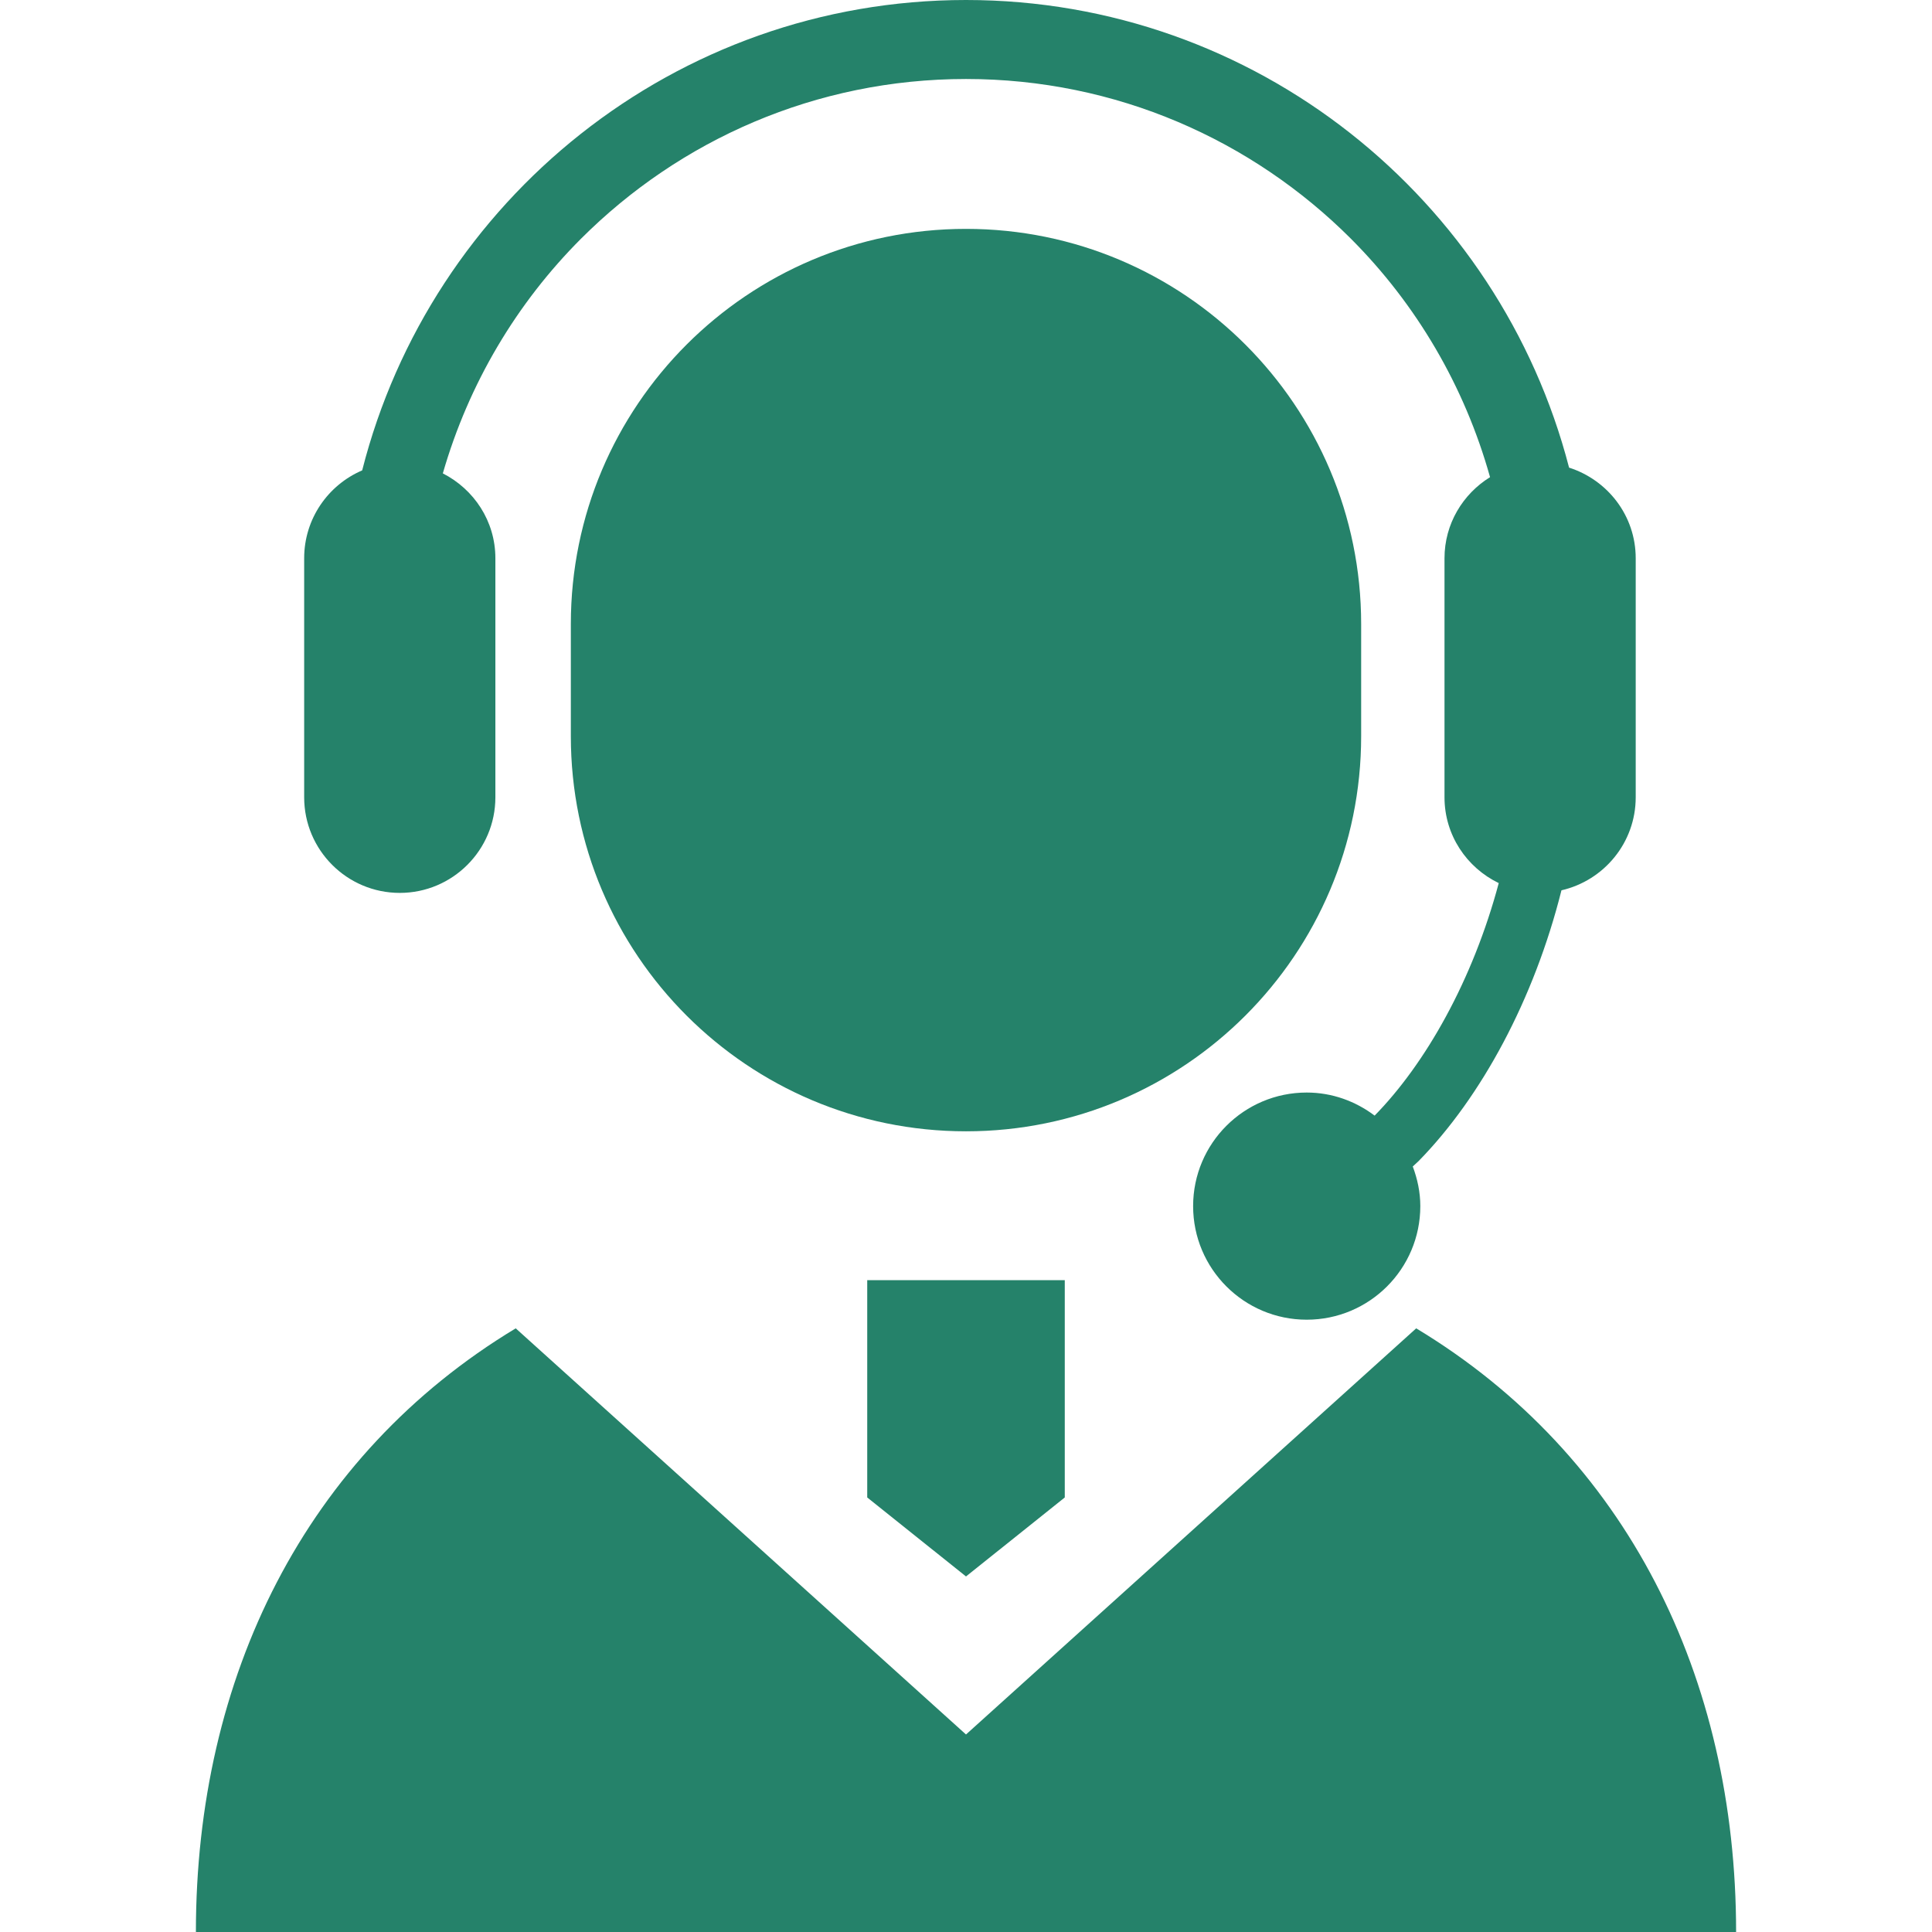 <!DOCTYPE svg PUBLIC "-//W3C//DTD SVG 1.1//EN" "http://www.w3.org/Graphics/SVG/1.1/DTD/svg11.dtd">
<!-- Uploaded to: SVG Repo, www.svgrepo.com, Transformed by: SVG Repo Mixer Tools -->
<svg height="800px" width="800px" version="1.1" id="_x32_" xmlns="http://www.w3.org/2000/svg" xmlns:xlink="http://www.w3.org/1999/xlink" viewBox="0 0 512 512" xml:space="preserve" fill="#25826a">
<g id="SVGRepo_bgCarrier" stroke-width="0"/>
<g id="SVGRepo_tracerCarrier" stroke-linecap="round" stroke-linejoin="round"/>
<g id="SVGRepo_iconCarrier"> <style type="text/css"> .st0{fill:#25826a;} </style> <g> <path class="st0" d="M360.721,195.086v-29.711c0-57.833-46.888-104.72-104.721-104.72c-57.851,0-104.722,46.888-104.722,104.72 v29.711c0,57.834,46.871,104.722,104.722,104.722C313.833,299.808,360.721,252.92,360.721,195.086z"/> <path class="st0" d="M105.944,236.627c13.98,0,25.337-11.356,25.337-25.337v-63.35c0-9.856-5.696-18.293-13.927-22.488 c6.856-23.793,19.552-45.112,36.621-62.191C180.151,37.094,216.183,20.935,256,20.935c39.799,0,75.831,16.159,102.007,42.326 c17.302,17.32,30.104,39.005,36.871,63.19c-7.214,4.464-12.07,12.382-12.07,21.489v63.35c0,10.035,5.892,18.642,14.374,22.739 c-3.392,12.704-8.231,24.756-13.999,35.363c-5.642,10.401-12.16,19.382-18.891,26.256c-5.035-3.794-11.231-6.115-17.998-6.115 c-16.624,0-30.104,13.472-30.104,30.095s13.481,30.104,30.104,30.104c16.623,0,30.103-13.48,30.103-30.104 c0-3.705-0.768-7.214-1.999-10.499l1.553-1.438c16.677-17.034,30.604-42.879,37.853-71.751c11.249-2.58,19.677-12.615,19.677-24.65 v-63.35c0-11.285-7.446-20.748-17.66-24.015C397.396,52.753,332.849,0.018,256,0C178.865,0.018,114.158,53.119,95.981,124.656 c-9.035,3.875-15.373,12.838-15.373,23.284v63.35C80.608,225.271,91.963,236.627,105.944,236.627z"/> <path class="st0" d="M375.309,352.025L256,459.657L136.674,352.025C80.876,385.683,51.915,444.453,51.915,512H256h204.085 C460.085,444.462,431.125,385.683,375.309,352.025z"/> <polygon class="st0" points="229.824,396.842 256,417.777 282.176,396.842 282.176,339.259 229.824,339.259 "/> </g> </g>
</svg>